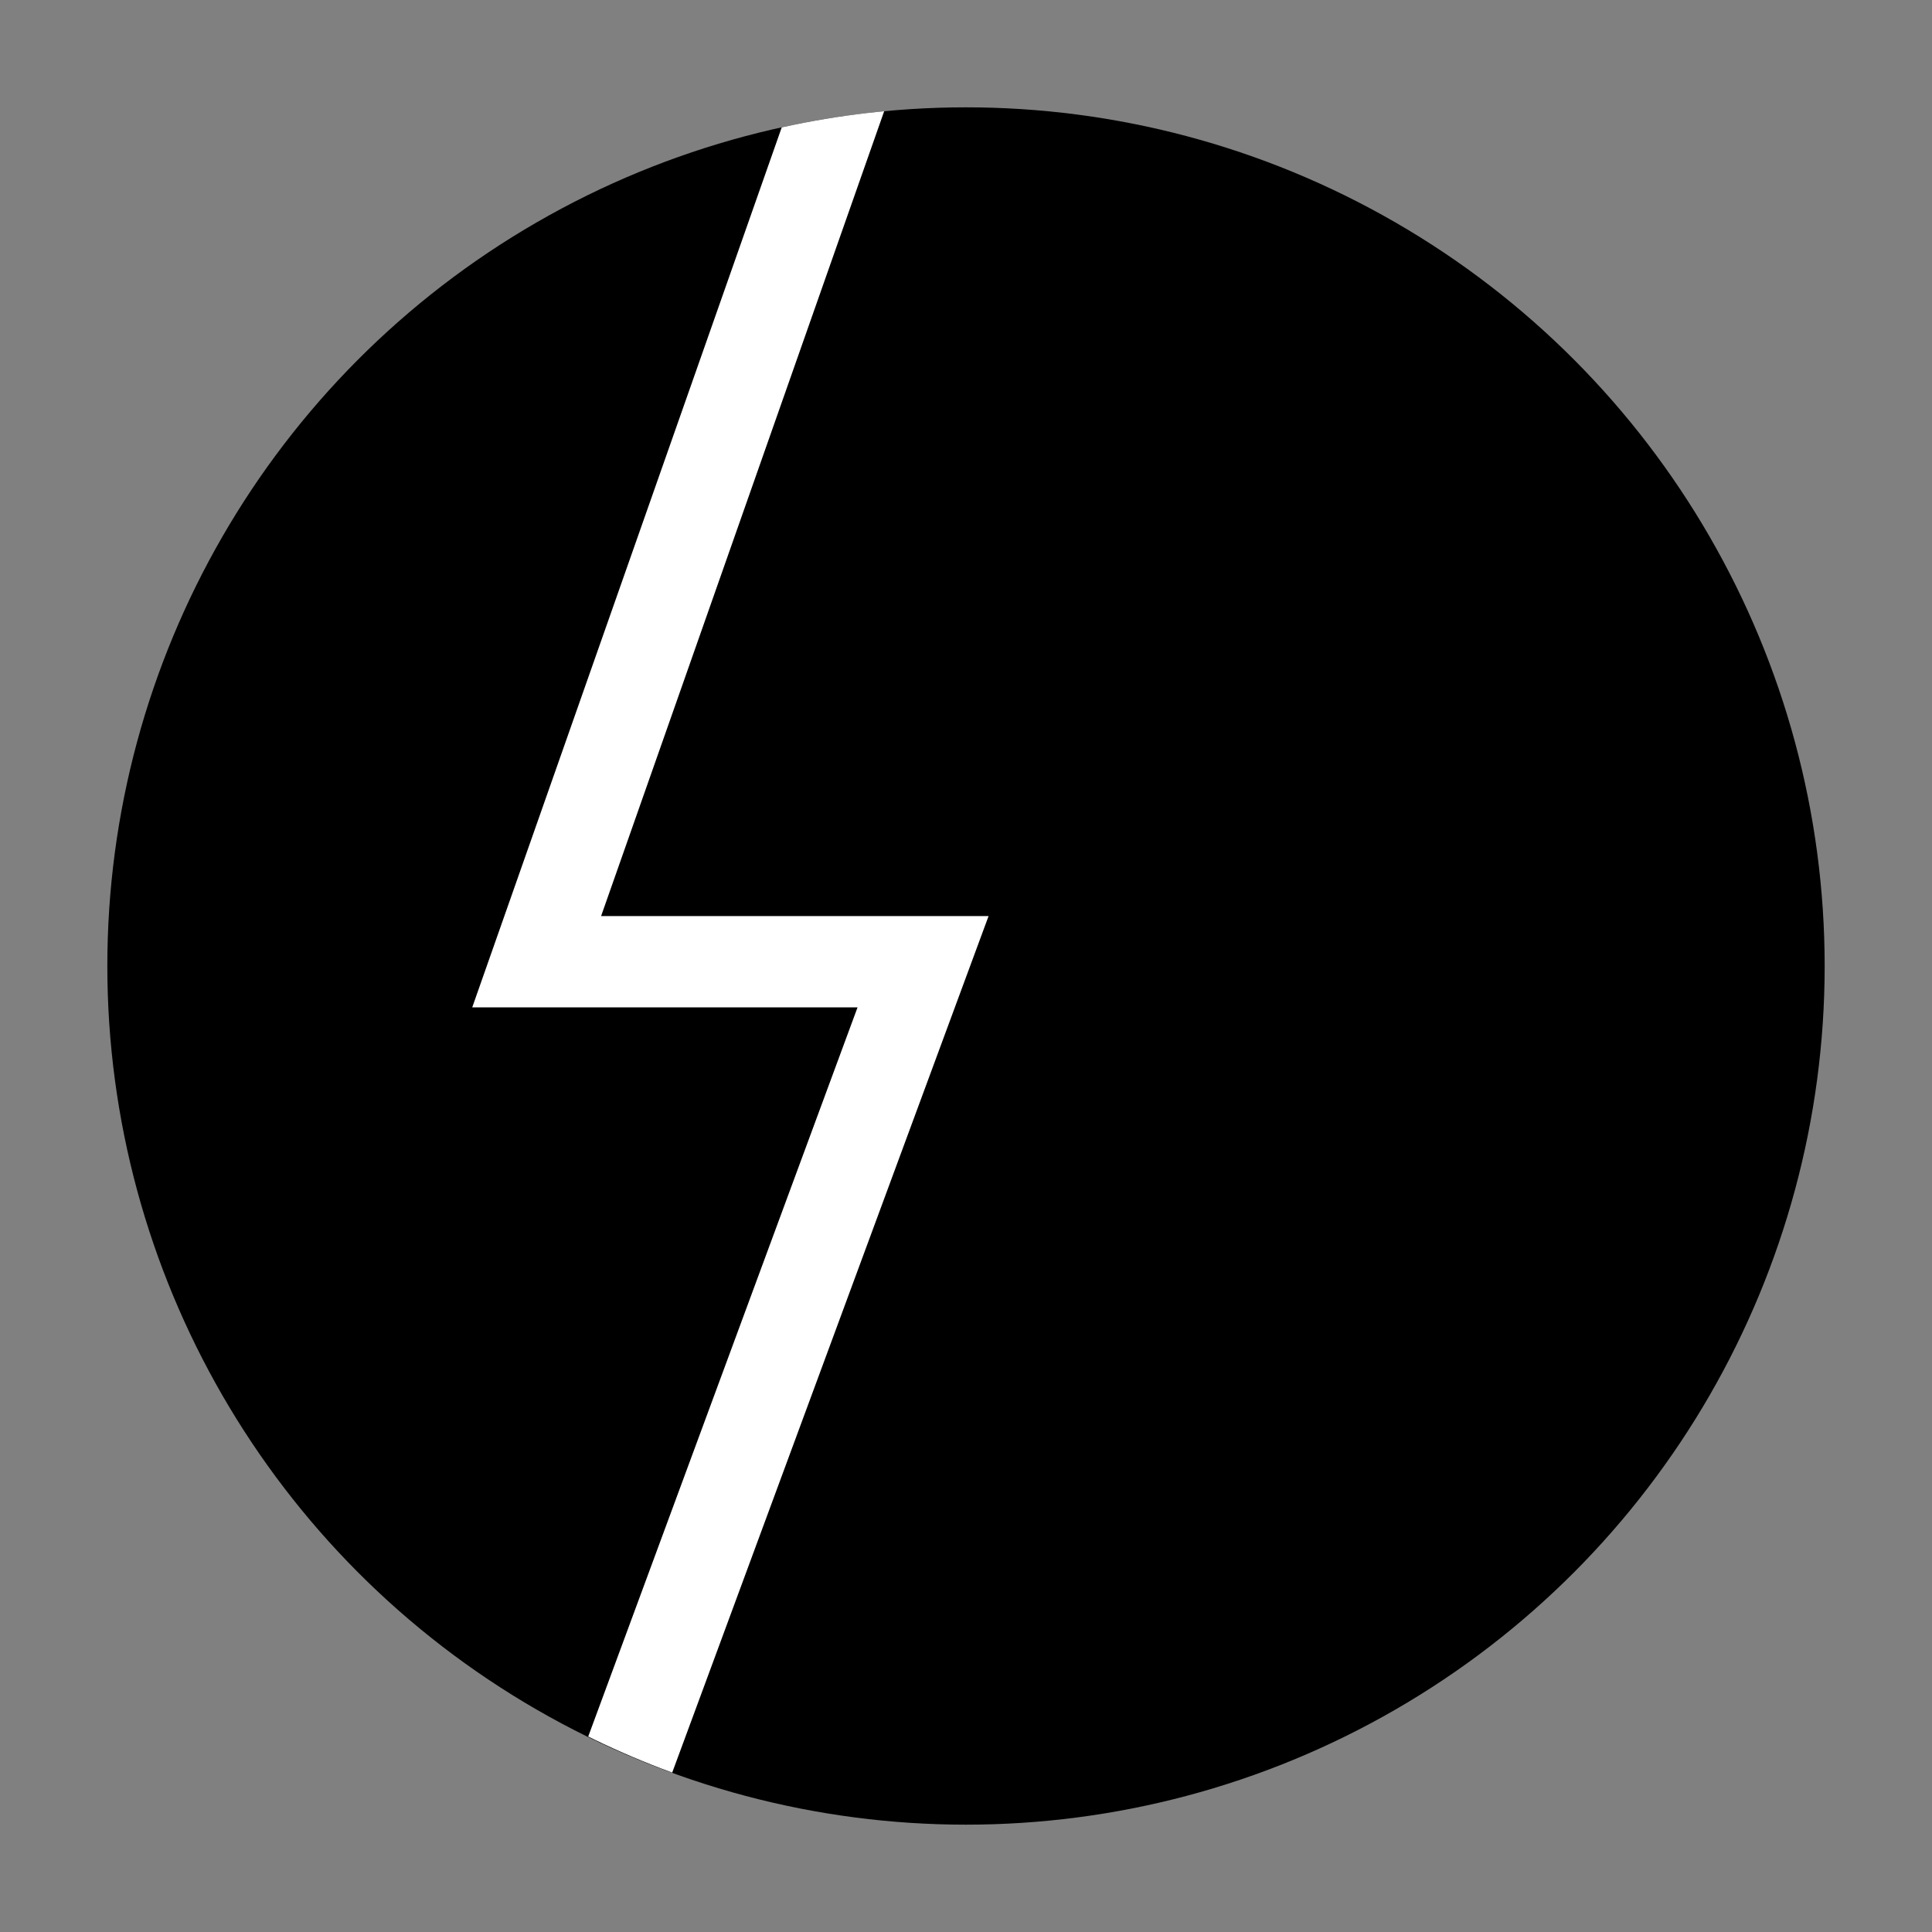 <?xml version="1.0" encoding="utf-8"?>
<!-- Generator: $$$/GeneralStr/196=Adobe Illustrator 27.6.0, SVG Export Plug-In . SVG Version: 6.00 Build 0)  -->
<svg version="1.1" id="b" xmlns="http://www.w3.org/2000/svg" xmlns:xlink="http://www.w3.org/1999/xlink" x="0px" y="0px"
	 viewBox="0 0 45 45" style="enable-background:new 0 0 45 45;" xml:space="preserve">
<rect x="0" y="0" width="45" height="45" fill="#808080" stroke="none"/>
<style type="text/css">
	.st0{clip-path:url(#SVGID_00000144308802585462559170000012120492309572170386_);}
	.st1{fill:none;stroke:#FFFFFF;stroke-width:2.126;stroke-miterlimit:3.86;}
</style>
<g id="c">
	<ellipse cx="22.5" cy="22.5" rx="20" ry="20"/>
	<g>
		<defs>
			<path id="SVGID_1_" d="M2.5,22.5c0-11,9-20,20-20s20,9,20,20s-9,20-20,20S2.5,33.5,2.5,22.5L2.5,22.5z"/>
		</defs>
		<clipPath id="SVGID_00000131352895833311884260000008523573117797831320_">
			<use xlink:href="#SVGID_1_"  style="overflow:visible;"/>
		</clipPath>
		<g style="clip-path:url(#SVGID_00000131352895833311884260000008523573117797831320_);">
			<polyline class="st1" points="25.9,-15.7 12.5,22.4 21.5,22.4 13.3,44.6 			"/>
		</g>
	</g>
</g>
</svg>
